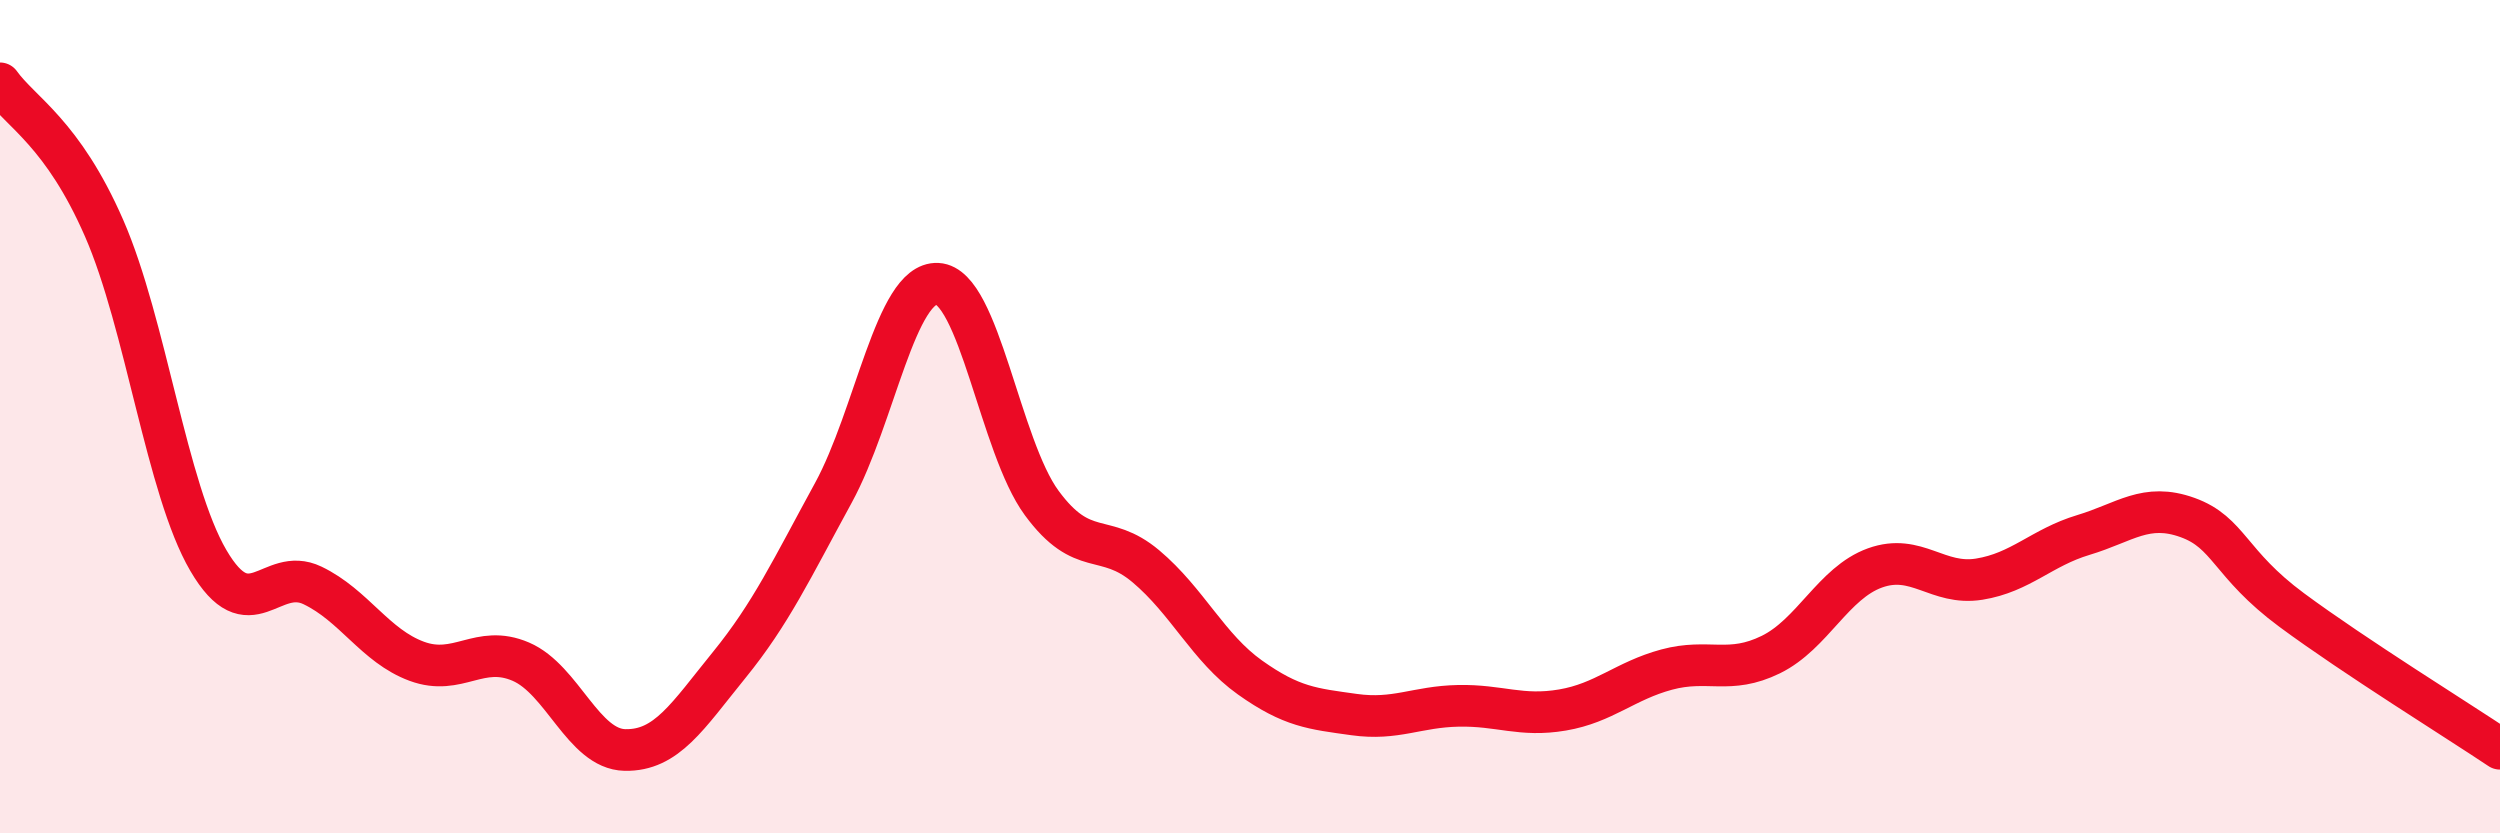 
    <svg width="60" height="20" viewBox="0 0 60 20" xmlns="http://www.w3.org/2000/svg">
      <path
        d="M 0,2 C 0.5,2.7 1.5,3.19 2.5,5.48 C 3.5,7.77 4,11.74 5,13.45 C 6,15.16 6.5,13.57 7.5,14.05 C 8.5,14.53 9,15.5 10,15.87 C 11,16.24 11.5,15.45 12.5,15.88 C 13.5,16.31 14,17.98 15,18 C 16,18.02 16.5,17.19 17.5,15.96 C 18.5,14.73 19,13.66 20,11.83 C 21,10 21.5,6.76 22.5,6.81 C 23.5,6.86 24,10.71 25,12.07 C 26,13.43 26.5,12.75 27.5,13.59 C 28.5,14.43 29,15.55 30,16.26 C 31,16.97 31.5,17.01 32.5,17.15 C 33.5,17.29 34,16.96 35,16.94 C 36,16.92 36.5,17.21 37.5,17.04 C 38.5,16.87 39,16.34 40,16.07 C 41,15.8 41.5,16.2 42.5,15.71 C 43.5,15.22 44,13.99 45,13.63 C 46,13.27 46.5,14.06 47.5,13.9 C 48.5,13.74 49,13.14 50,12.84 C 51,12.54 51.5,12.06 52.5,12.42 C 53.5,12.78 53.5,13.53 55,14.64 C 56.5,15.75 59,17.3 60,17.97L60 20L0 20Z"
        fill="#EB0A25"
        opacity="0.1"
        stroke-linecap="round"
        stroke-linejoin="round"
      />
      <path
        d="M 0,2 C 0.5,2.7 1.5,3.19 2.5,5.48 C 3.5,7.77 4,11.74 5,13.45 C 6,15.16 6.5,13.57 7.5,14.05 C 8.5,14.53 9,15.5 10,15.87 C 11,16.24 11.5,15.45 12.5,15.88 C 13.5,16.31 14,17.98 15,18 C 16,18.02 16.5,17.19 17.5,15.96 C 18.5,14.73 19,13.66 20,11.83 C 21,10 21.5,6.76 22.5,6.81 C 23.5,6.86 24,10.71 25,12.07 C 26,13.43 26.5,12.75 27.5,13.59 C 28.5,14.43 29,15.55 30,16.26 C 31,16.97 31.5,17.01 32.5,17.15 C 33.5,17.29 34,16.96 35,16.94 C 36,16.92 36.5,17.21 37.5,17.04 C 38.5,16.87 39,16.34 40,16.07 C 41,15.8 41.5,16.2 42.5,15.71 C 43.5,15.22 44,13.99 45,13.63 C 46,13.27 46.5,14.06 47.5,13.9 C 48.5,13.74 49,13.14 50,12.84 C 51,12.54 51.5,12.06 52.5,12.42 C 53.5,12.78 53.5,13.53 55,14.64 C 56.5,15.75 59,17.3 60,17.97"
        stroke="#EB0A25"
        stroke-width="1"
        fill="none"
        stroke-linecap="round"
        stroke-linejoin="round"
      />
    </svg>
  